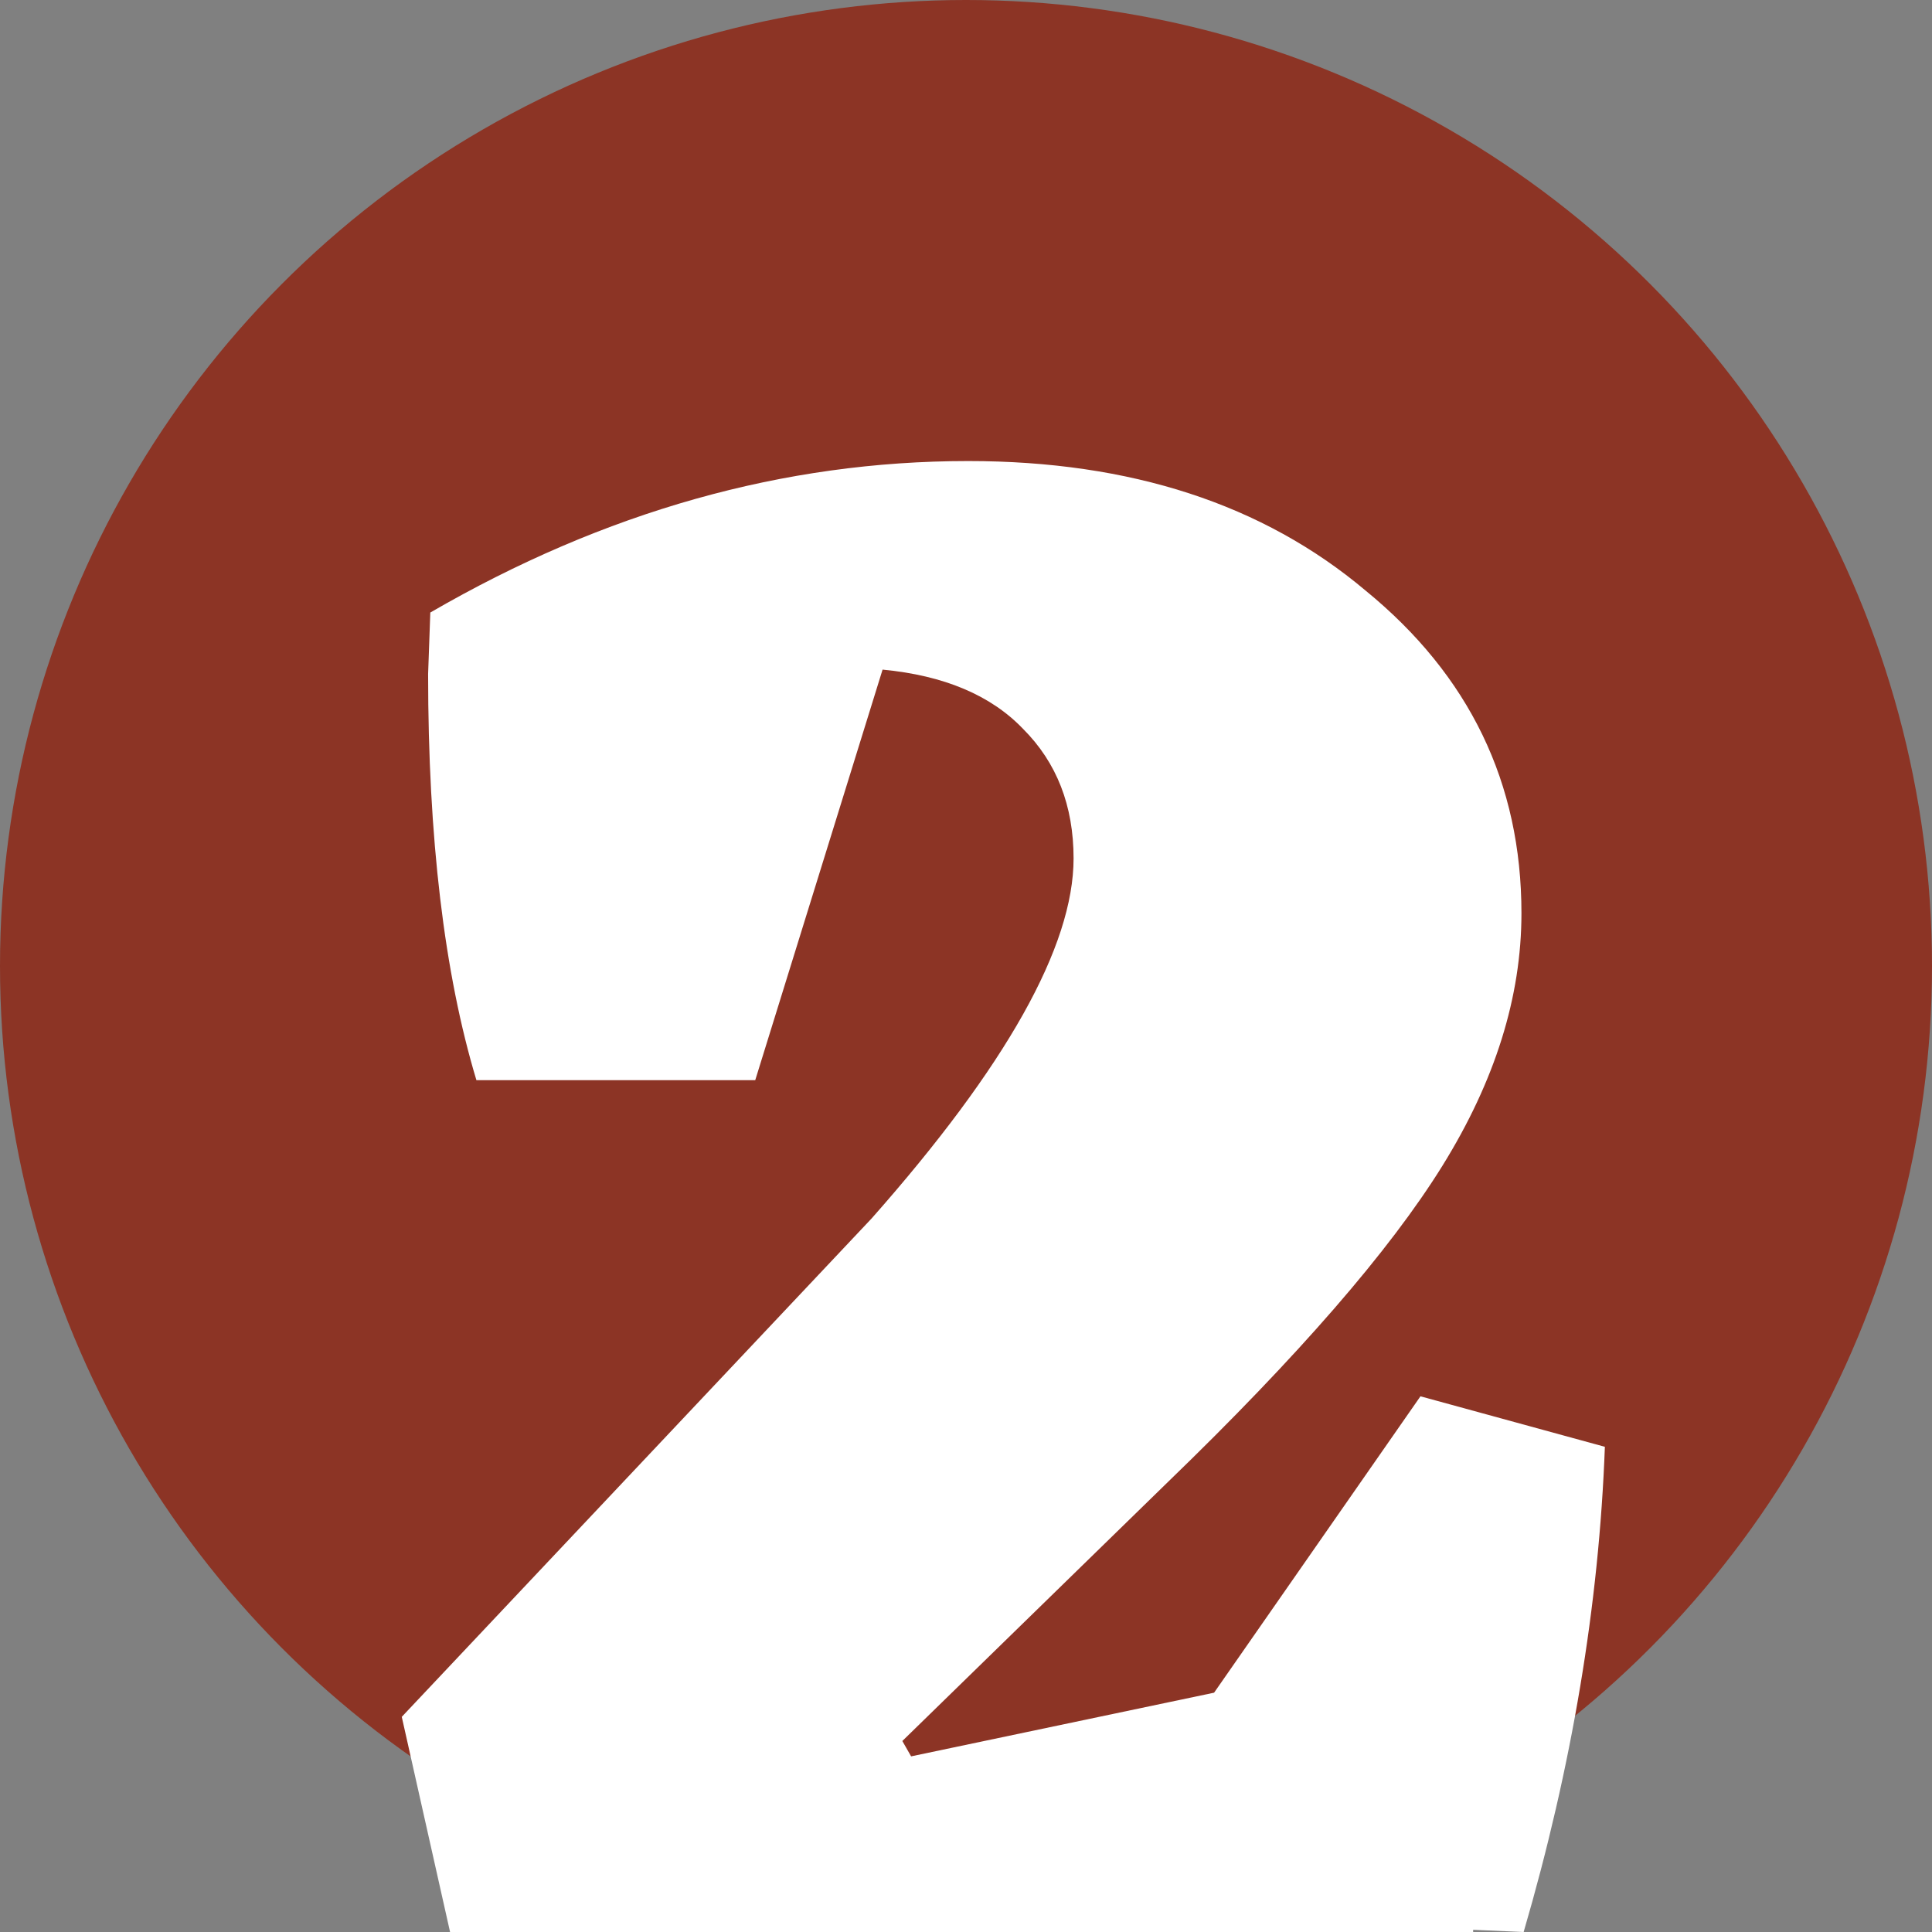 <svg width="88" height="88" viewBox="0 0 88 88" fill="none" xmlns="http://www.w3.org/2000/svg">
<rect x="0" y="0" width="88" height="88" fill="#808080" stroke="none"/>
<circle cx="44" cy="44" r="44" fill="#8C3425"/>
<path d="M73.1 65.9C72.833 73.1 71.6 80.467 69.4 88L67.1 87.9V88H20.5L18.3 78.2L39.7 55.5C45.833 48.567 48.9 43.1 48.9 39.1C48.9 36.7 48.133 34.733 46.6 33.2C45.133 31.667 43 30.767 40.2 30.5L34.4 49.2H21.7C20.233 44.333 19.5 38.167 19.5 30.7L19.6 27.9C27.533 23.3 35.7 21 44.1 21C51.5 21 57.533 22.967 62.2 26.9C66.933 30.767 69.3 35.667 69.3 41.6C69.3 45.4 68.1 49.233 65.7 53.1C63.3 56.967 59.133 61.767 53.2 67.5L41.1 79.3L41.5 80L55.3 77.1L64.7 63.6L73.1 65.9Z" fill="white"/>
</svg>

